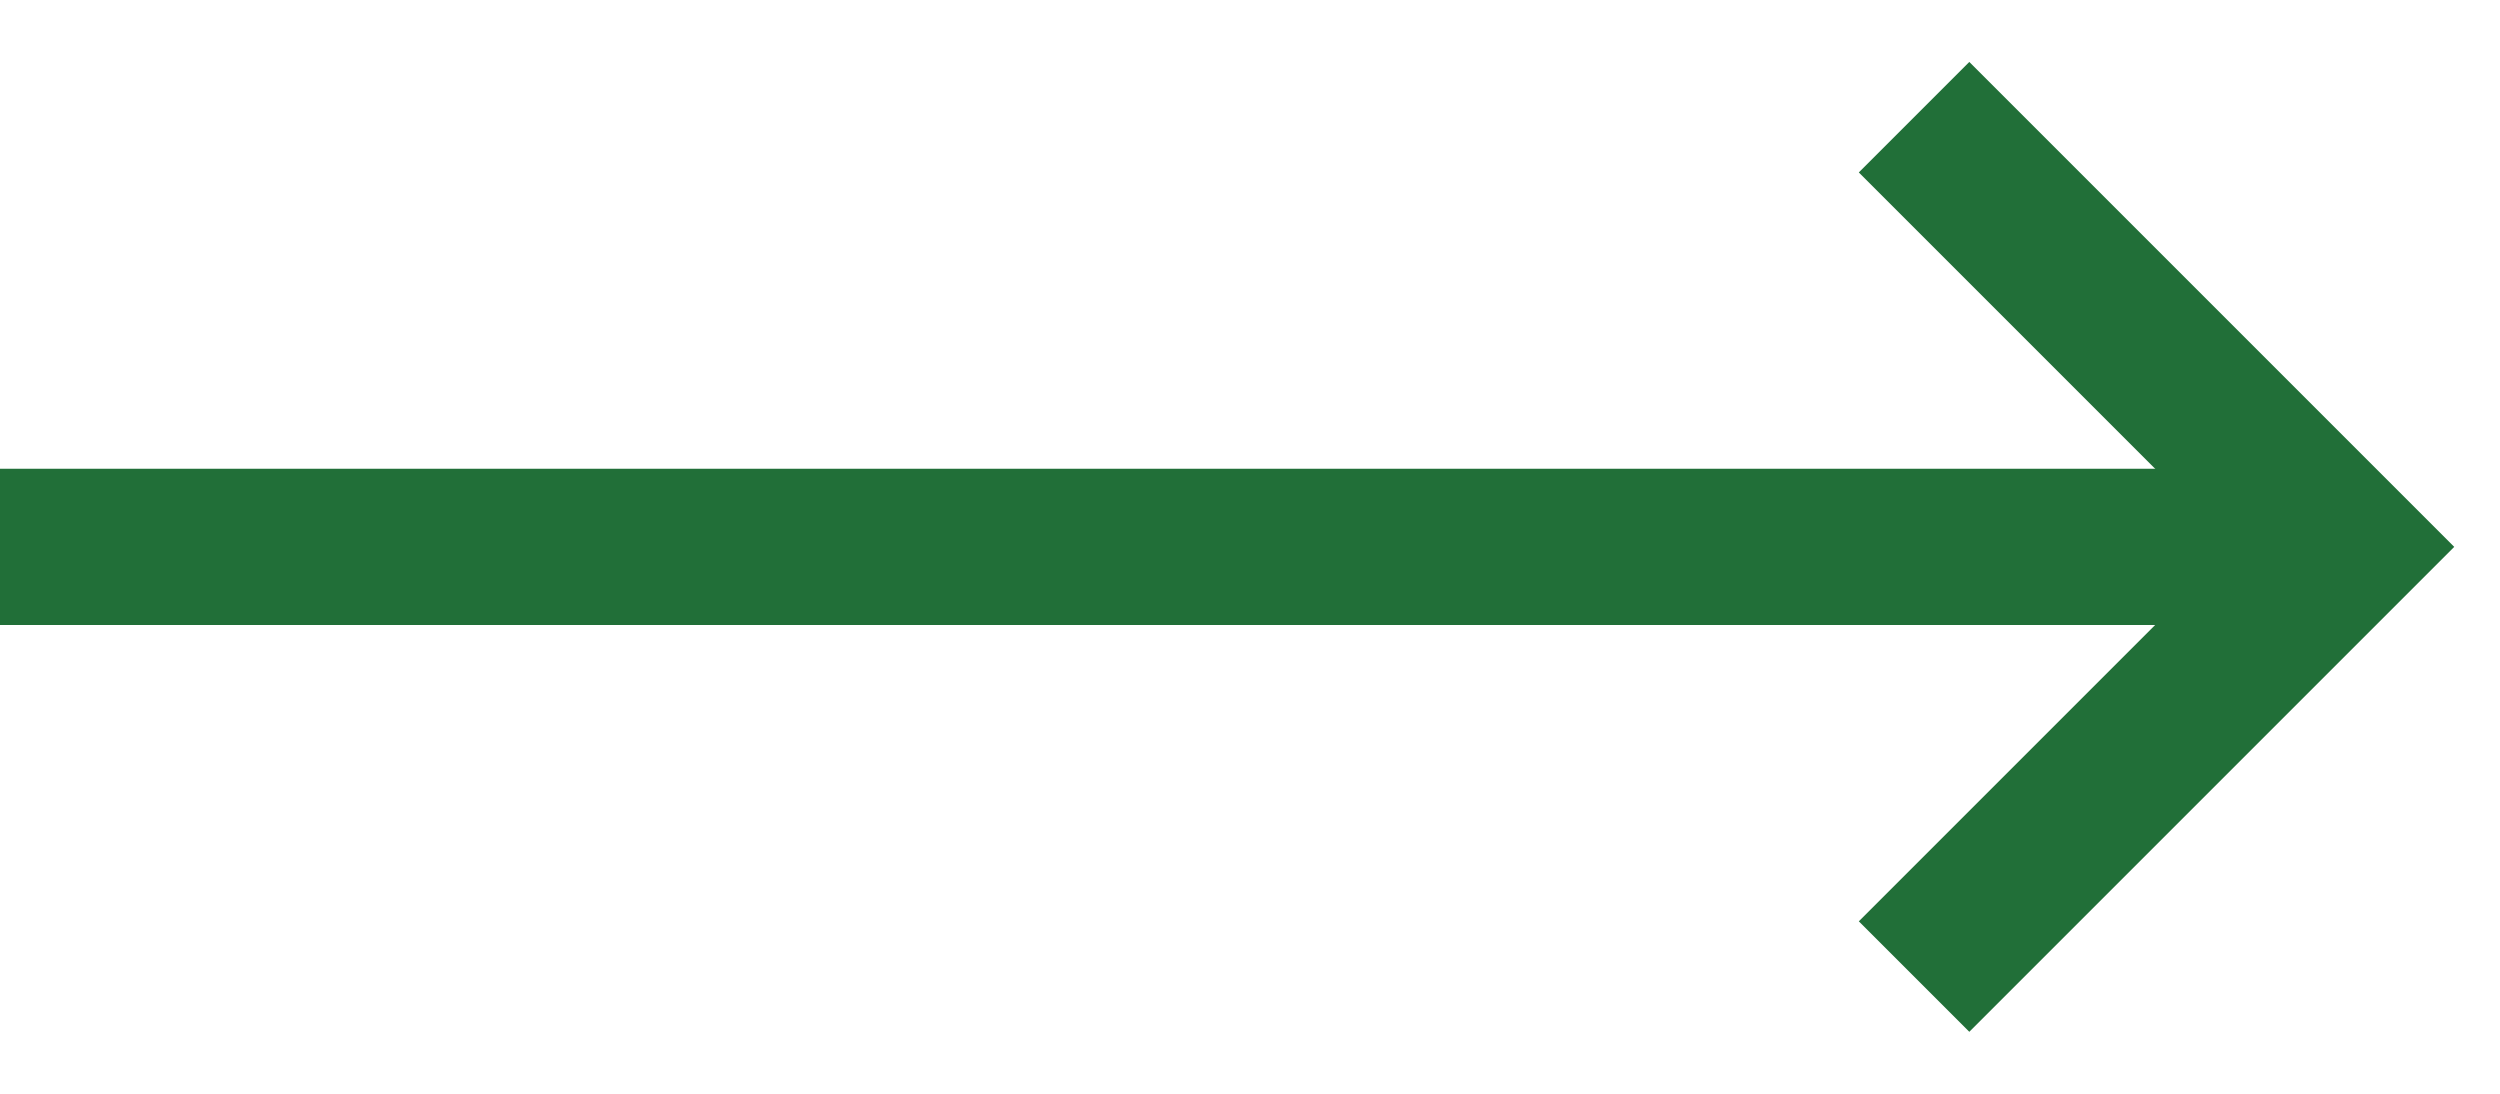 <svg width="32" height="14" viewBox="0 0 32 14" fill="none" xmlns="http://www.w3.org/2000/svg">
<path d="M24.5 1.5L30 7L24.5 12.5" stroke="#216F38" stroke-width="2"/>
<path d="M30 7H0" stroke="#216F38" stroke-width="2"/>
</svg>
